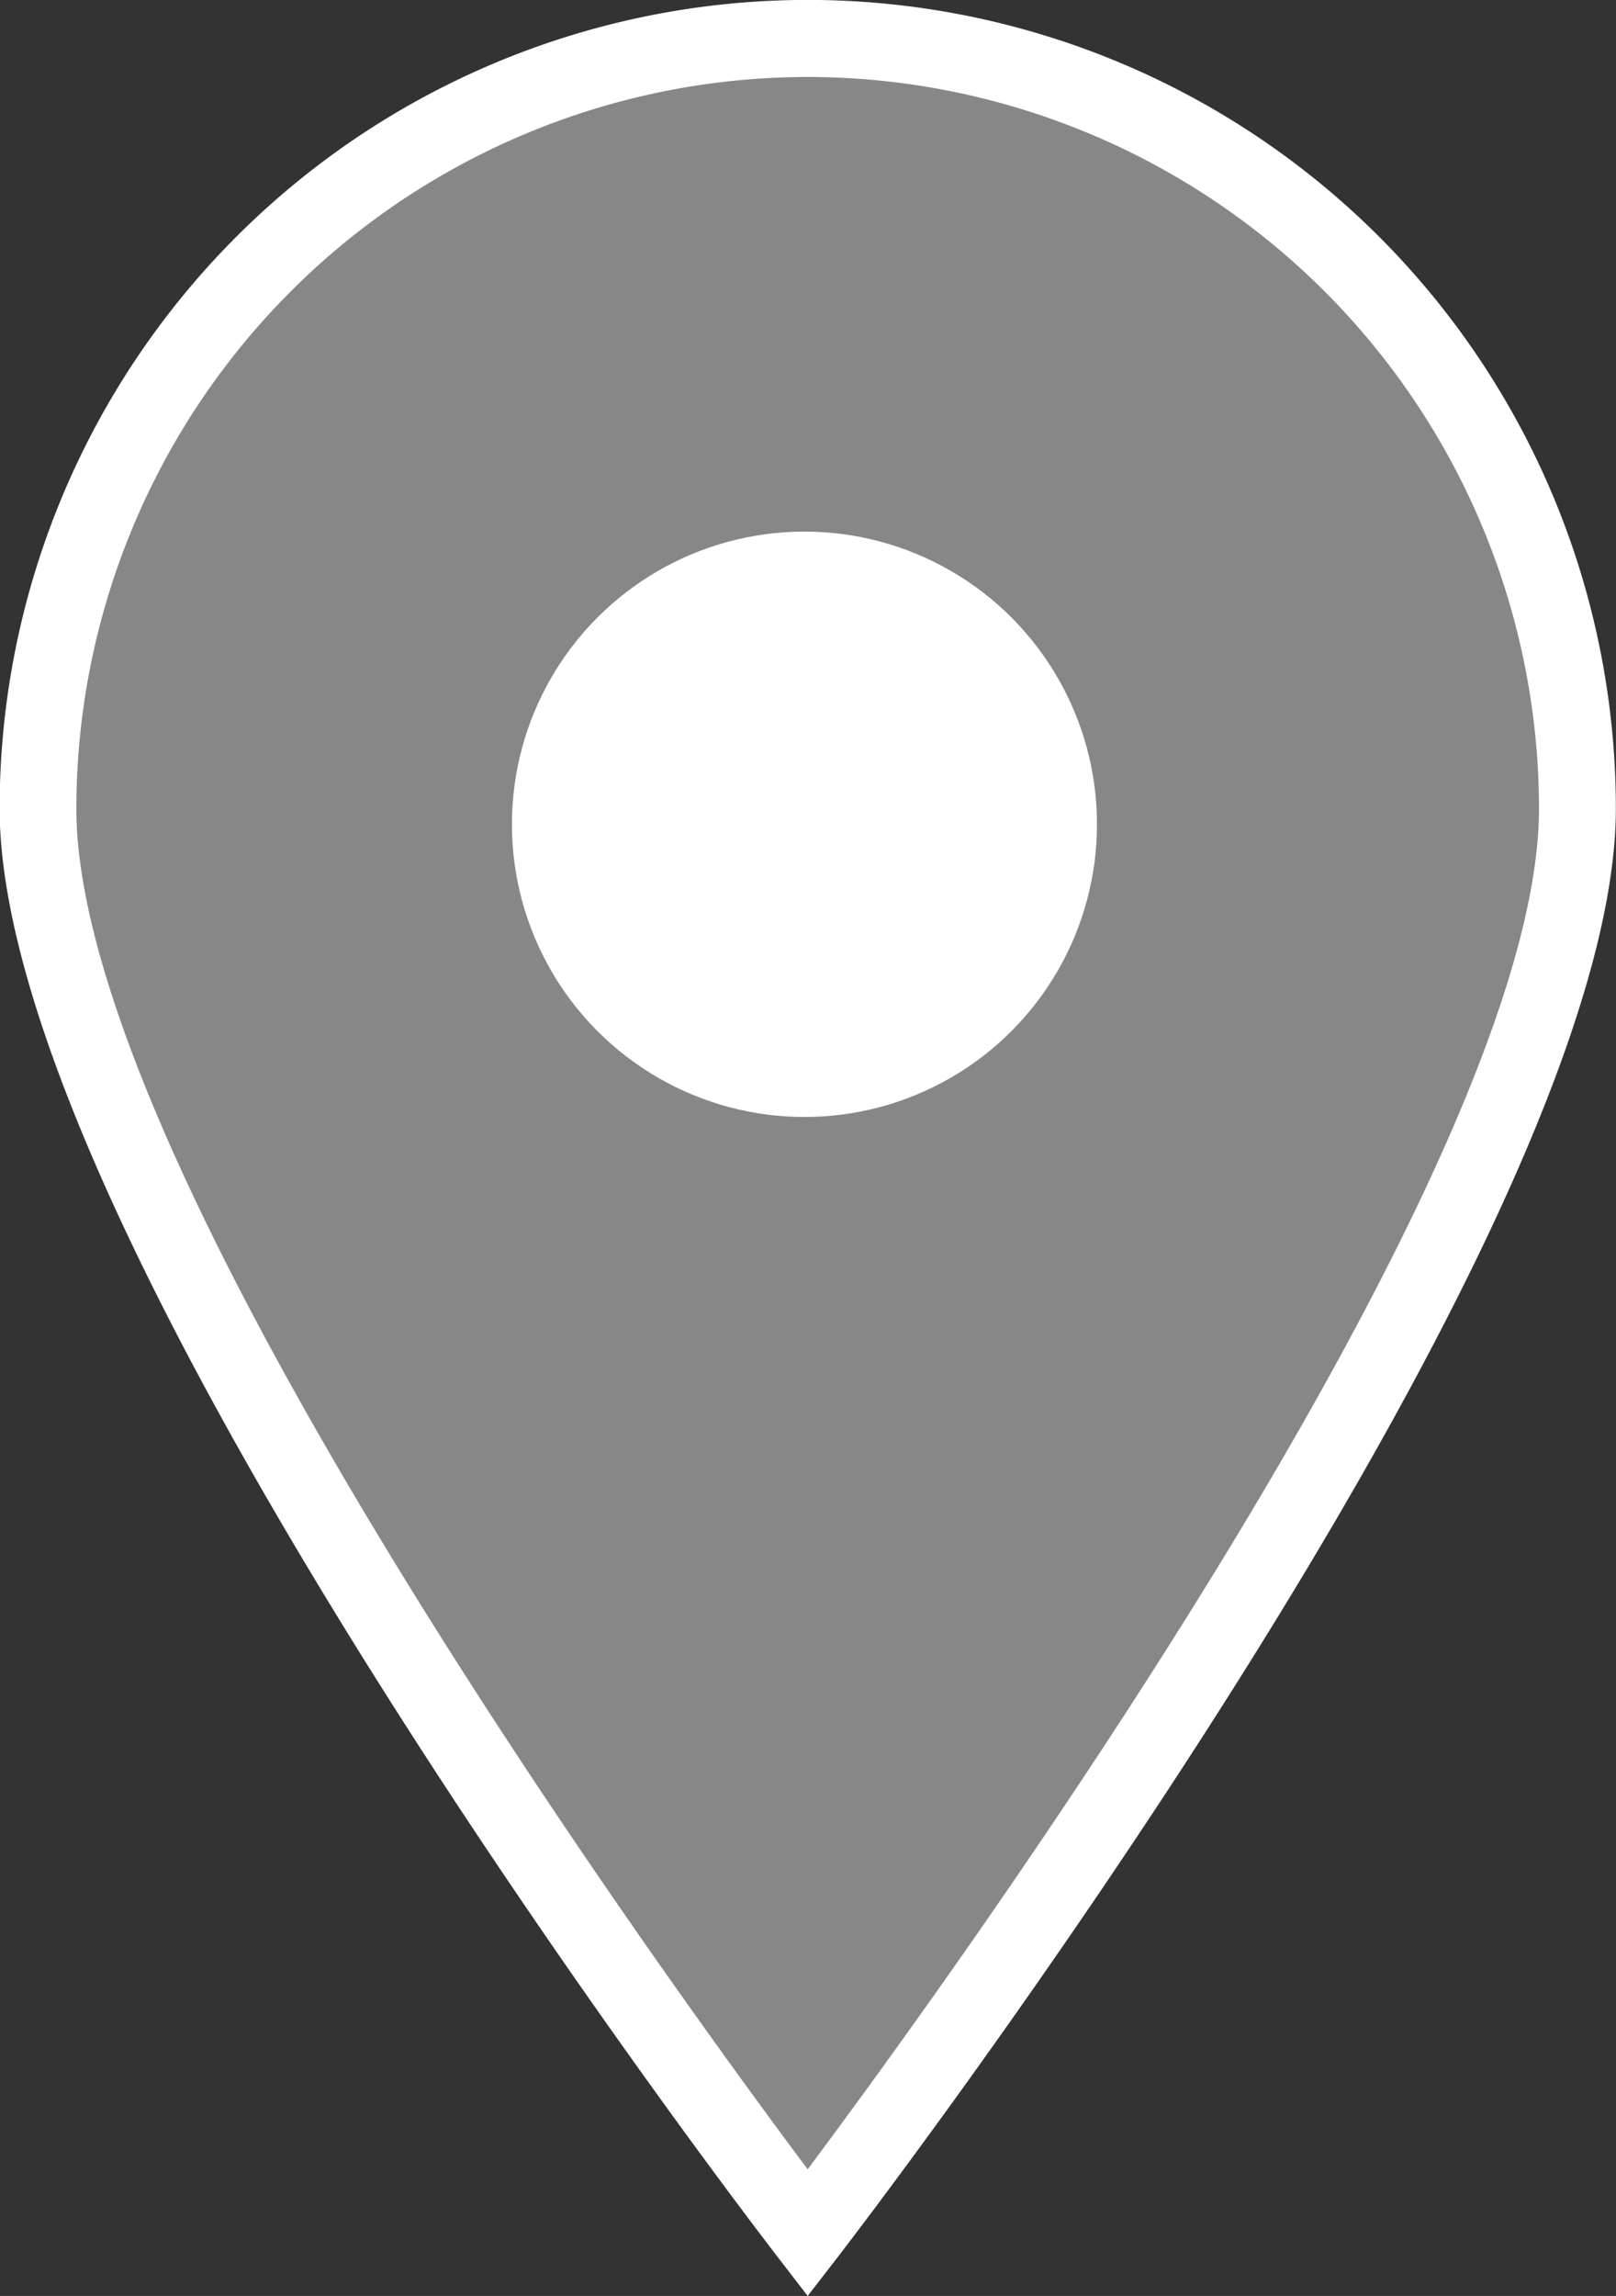 <?xml version="1.0" encoding="UTF-8"?>
<svg xmlns="http://www.w3.org/2000/svg" width="22.097" height="31.377" viewBox="0 0 22.097 31.377">
  <rect x="0" y="0" width="22.097" height="31.377" fill="#333333" stroke="none"/>
  <g id="gps" transform="translate(-70.556)">
    <path id="Path_98" data-name="Path 98" d="M89.078,8A10.522,10.522,0,0,0,78.556,18.522c0,5.811,10.522,19.466,10.522,19.466S99.6,24.334,99.6,18.522A10.522,10.522,0,0,0,89.078,8Zm0,13.679a3.157,3.157,0,1,1,3.157-3.157A3.157,3.157,0,0,1,89.078,21.679Z" transform="translate(-7 -7.474)" fill="#878787"></path>
    <circle id="Ellipse_1" data-name="Ellipse 1" cx="4" cy="4" r="4" transform="translate(77.556 7.265)" fill="#fff"></circle>
    <g id="Group_37" data-name="Group 37" transform="translate(70.556)">
      <path id="Path_99" data-name="Path 99" d="M81.6,31.377l-.417-.541c-.434-.563-10.632-13.865-10.632-19.787a11.048,11.048,0,0,1,22.1,0c0,5.923-10.2,19.224-10.632,19.787Zm0-30.325a10.007,10.007,0,0,0-10,10c0,4.921,8.054,15.994,10,18.594,1.942-2.6,10-13.673,10-18.594A10.007,10.007,0,0,0,81.6,1.052Z" transform="translate(-70.556)" fill="#fff"></path>
      <path id="Path_100" data-name="Path 100" d="M186.239,119.366a3.683,3.683,0,1,1,3.683-3.683A3.683,3.683,0,0,1,186.239,119.366Zm0-6.313a2.631,2.631,0,1,0,2.631,2.631A2.631,2.631,0,0,0,186.239,113.052Z" transform="translate(-175.19 -104.634)" fill="#fff"></path>
    </g>
  </g>
</svg>
